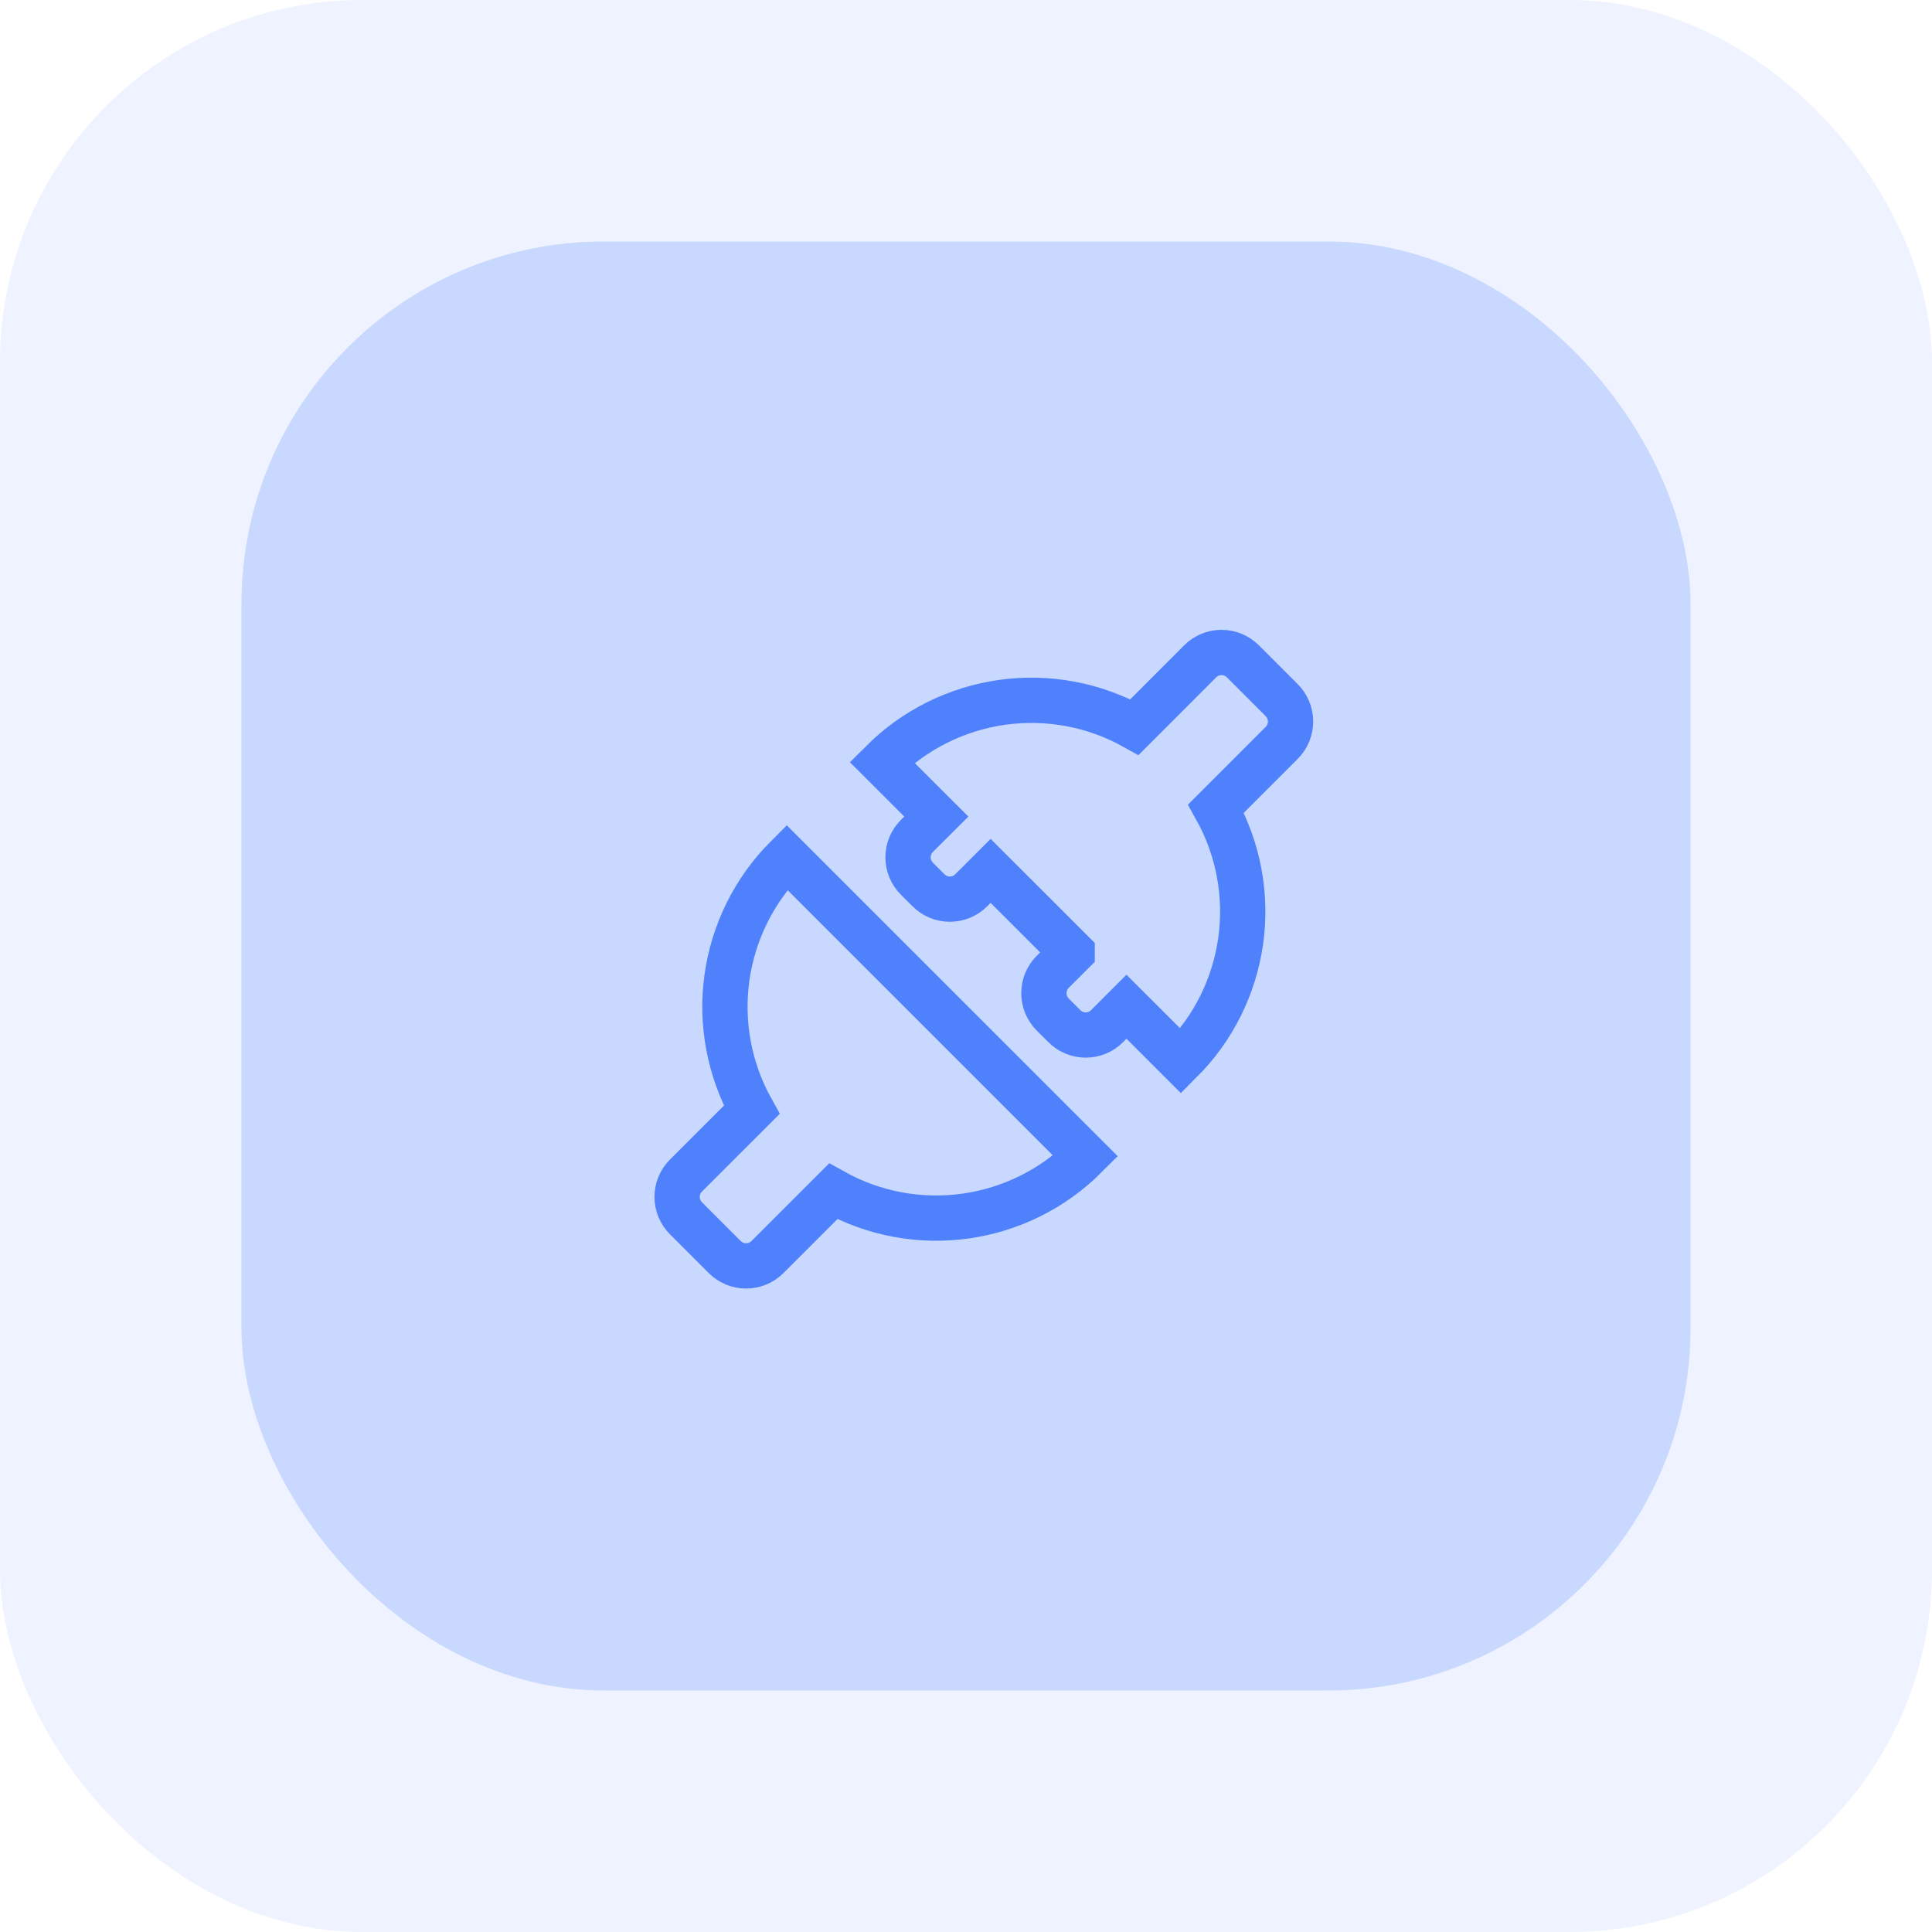 <svg xmlns="http://www.w3.org/2000/svg" width="64" height="64" viewBox="0 0 64 64" fill="none"><rect width="64" height="64" rx="12" fill="#AFC5FE" fill-opacity="0.2"></rect><rect x="8" y="8" width="48" height="48" rx="12" fill="#C9D8FE"></rect><path fill="transparent" fill-rule="evenodd" clip-rule="evenodd" d="M35.517 31.55L34.873 32.193C34.781 32.286 34.707 32.396 34.656 32.518C34.606 32.639 34.58 32.769 34.58 32.901C34.58 33.032 34.606 33.162 34.656 33.283C34.707 33.405 34.781 33.515 34.873 33.608L35.26 33.993C35.447 34.181 35.701 34.286 35.967 34.286C36.232 34.286 36.486 34.181 36.673 33.993L37.316 33.349L39.117 35.149C40.194 34.072 40.89 32.672 41.1 31.163C41.31 29.654 41.023 28.118 40.281 26.787L42.459 24.608C42.646 24.421 42.751 24.166 42.751 23.901C42.751 23.636 42.646 23.382 42.459 23.194L41.172 21.907C40.985 21.72 40.731 21.614 40.465 21.614C40.2 21.614 39.946 21.72 39.758 21.907L37.581 24.086C36.25 23.343 34.713 23.055 33.203 23.265C31.694 23.476 30.294 24.172 29.216 25.25L31.017 27.05L30.372 27.693C30.185 27.881 30.08 28.135 30.08 28.4C30.08 28.665 30.185 28.919 30.372 29.107L30.759 29.492C30.946 29.68 31.2 29.785 31.465 29.785C31.731 29.785 31.985 29.68 32.172 29.492L32.816 28.849L35.517 31.549L35.517 31.55ZM24.902 36.764L22.723 38.942C22.535 39.13 22.43 39.384 22.43 39.649C22.43 39.914 22.535 40.169 22.723 40.356L24.009 41.642C24.196 41.83 24.45 41.935 24.715 41.935C24.981 41.935 25.235 41.83 25.422 41.642L27.601 39.464C28.931 40.207 30.468 40.495 31.978 40.285C33.487 40.075 34.887 39.378 35.965 38.3L26.064 28.4C24.987 29.478 24.29 30.878 24.081 32.388C23.871 33.897 24.16 35.433 24.902 36.764Z" stroke="#5081FC" stroke-width="1.5"></path></svg>